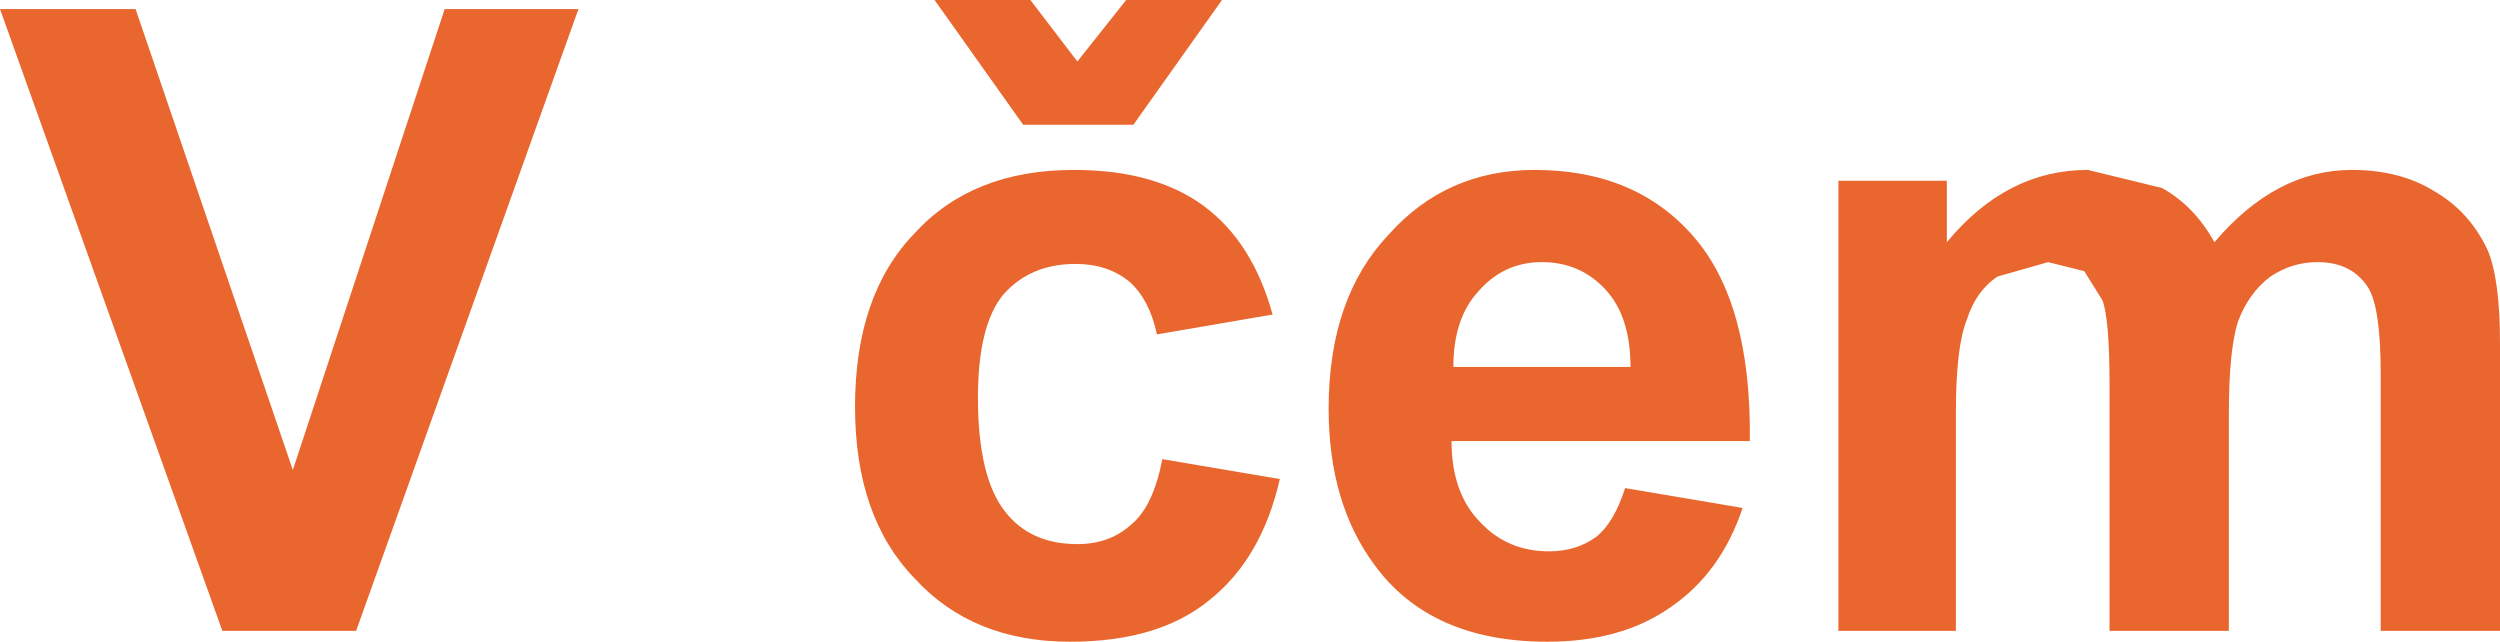 <?xml version="1.0" encoding="UTF-8" standalone="no"?>
<svg xmlns:xlink="http://www.w3.org/1999/xlink" height="17.75px" width="69.15px" xmlns="http://www.w3.org/2000/svg">
  <g transform="matrix(1.0, 0.0, 0.0, 1.0, 35.45, 9.1)">
    <path d="M18.95 -0.25 Q18.65 0.5 18.65 2.3 L18.65 8.35 15.4 8.35 15.4 -4.1 18.4 -4.1 18.4 -2.4 Q20.05 -4.4 22.3 -4.4 L24.35 -3.9 Q25.25 -3.4 25.8 -2.4 26.65 -3.4 27.6 -3.9 28.55 -4.4 29.6 -4.4 30.95 -4.4 31.9 -3.8 32.85 -3.25 33.35 -2.2 33.7 -1.4 33.7 0.4 L33.7 8.35 30.4 8.35 30.4 1.25 Q30.4 -0.6 30.05 -1.15 29.6 -1.85 28.65 -1.85 27.95 -1.85 27.35 -1.45 26.75 -1.0 26.45 -0.2 26.2 0.6 26.2 2.35 L26.2 8.35 22.9 8.35 22.9 1.55 Q22.9 -0.3 22.7 -0.8 L22.2 -1.6 21.2 -1.85 19.8 -1.45 Q19.2 -1.05 18.95 -0.25 M11.4 -2.55 Q13.0 -0.7 12.95 3.1 L4.7 3.1 Q4.7 4.55 5.5 5.35 6.25 6.15 7.4 6.15 8.15 6.15 8.7 5.75 9.2 5.35 9.5 4.4 L12.75 4.95 Q12.15 6.75 10.75 7.7 9.4 8.65 7.35 8.65 4.1 8.65 2.55 6.5 1.3 4.8 1.3 2.2 1.3 -0.85 2.95 -2.6 4.55 -4.4 7.0 -4.4 9.8 -4.4 11.4 -2.55 M5.45 -1.05 Q4.75 -0.3 4.75 1.05 L9.65 1.05 Q9.65 -0.35 8.95 -1.1 8.25 -1.85 7.2 -1.85 6.15 -1.85 5.45 -1.05 M-31.7 -8.85 L-27.35 3.9 -23.15 -8.85 -19.45 -8.85 -25.6 8.35 -29.3 8.35 -35.45 -8.85 -31.7 -8.85 M-1.65 -9.1 L-4.1 -5.65 -7.15 -5.65 -9.6 -9.1 -6.95 -9.1 -5.65 -7.4 -4.3 -9.1 -1.65 -9.1 M-7.7 -0.95 Q-8.4 -0.1 -8.4 1.9 -8.4 4.1 -7.65 5.05 -6.95 5.95 -5.65 5.95 -4.75 5.95 -4.15 5.4 -3.55 4.9 -3.3 3.6 L-0.05 4.15 Q-0.55 6.35 -2.0 7.5 -3.4 8.65 -5.85 8.65 -8.55 8.65 -10.15 6.9 -11.8 5.2 -11.8 2.15 -11.8 -0.95 -10.15 -2.65 -8.55 -4.4 -5.75 -4.4 -3.5 -4.4 -2.15 -3.4 -0.8 -2.4 -0.25 -0.4 L-3.45 0.15 Q-3.65 -0.8 -4.2 -1.3 -4.8 -1.8 -5.7 -1.8 -6.95 -1.8 -7.7 -0.95" fill="#ea662f" fill-rule="evenodd" stroke="none"/>
  </g>
</svg>
